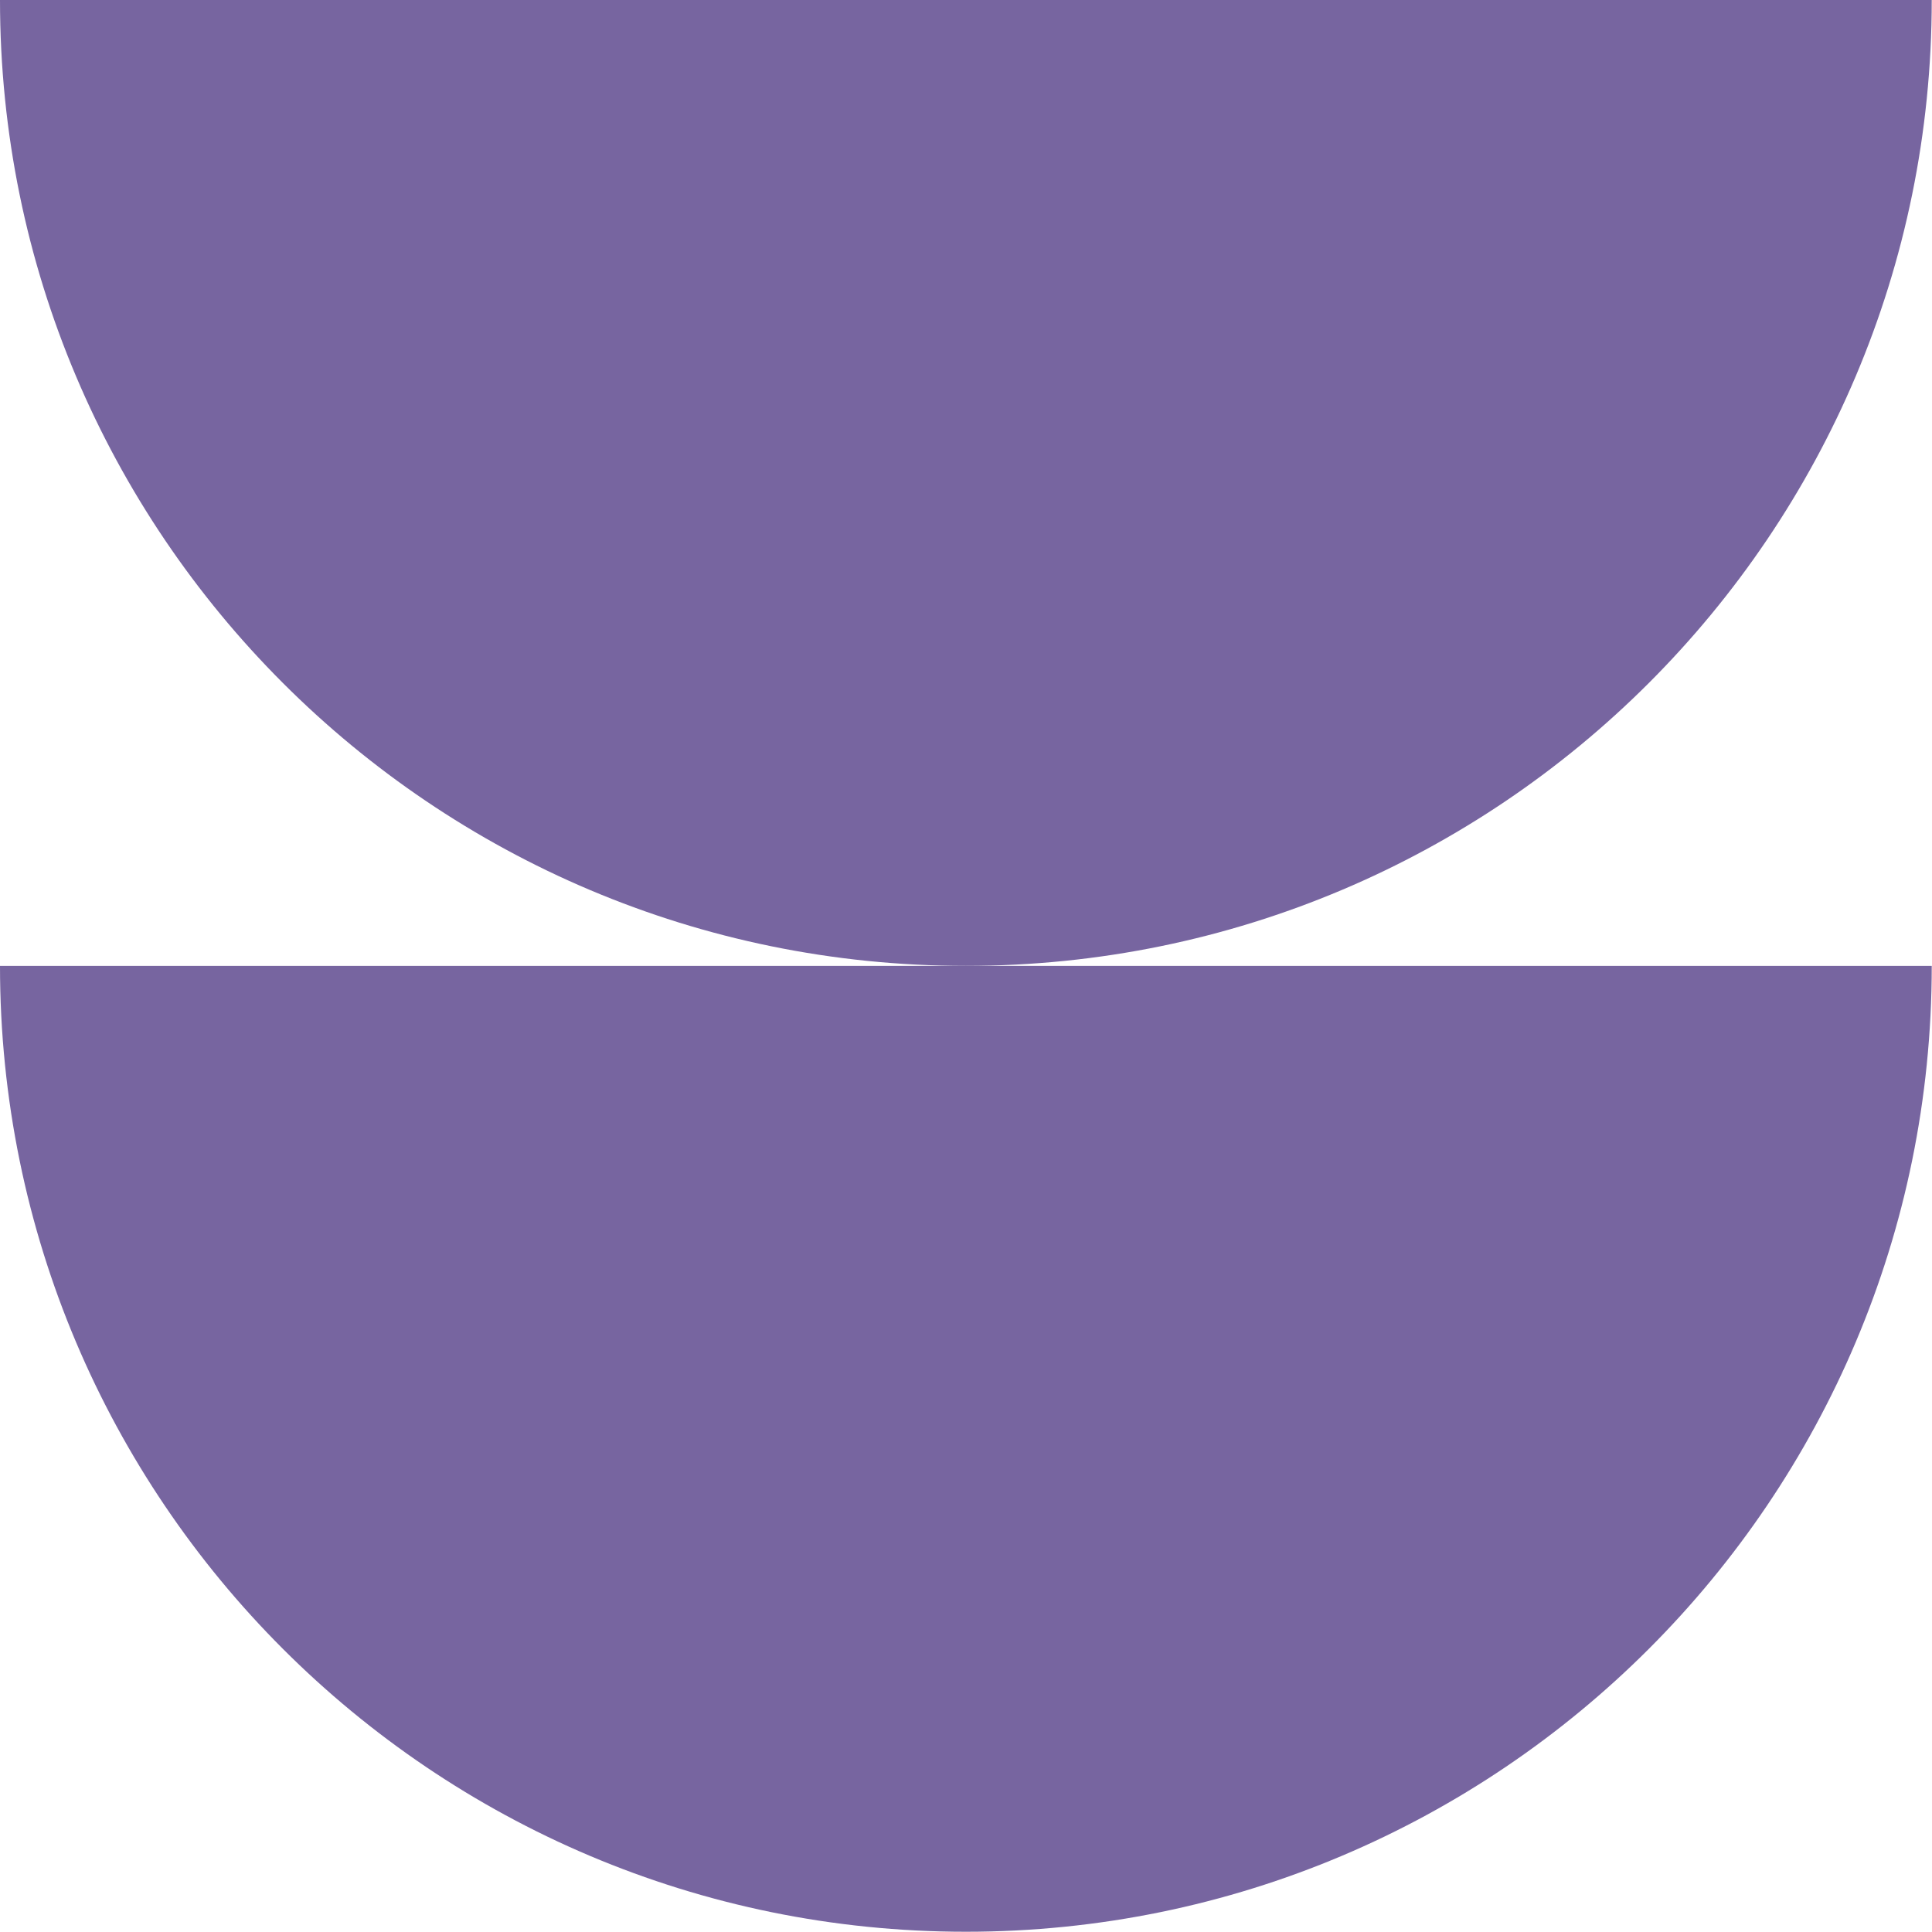 <svg width="152" height="152" viewBox="0 0 152 152" fill="none" xmlns="http://www.w3.org/2000/svg">
<g clip-path="url(#clip0_2_19127)">
<path d="M151.98 0H0C0 41.97 34.02 75.99 75.99 75.99C117.96 75.99 151.98 41.97 151.98 0Z" fill="#7765A0"/>
<path d="M151.98 75.99H0C0 117.96 34.02 151.98 75.99 151.98C117.96 151.98 151.98 117.96 151.98 75.99Z" fill="#7765A0"/>
</g>
<defs>
<clipPath id="clip0_2_19127">
<rect width="151.98" height="151.98" fill="white"/>
</clipPath>
</defs>
</svg>
